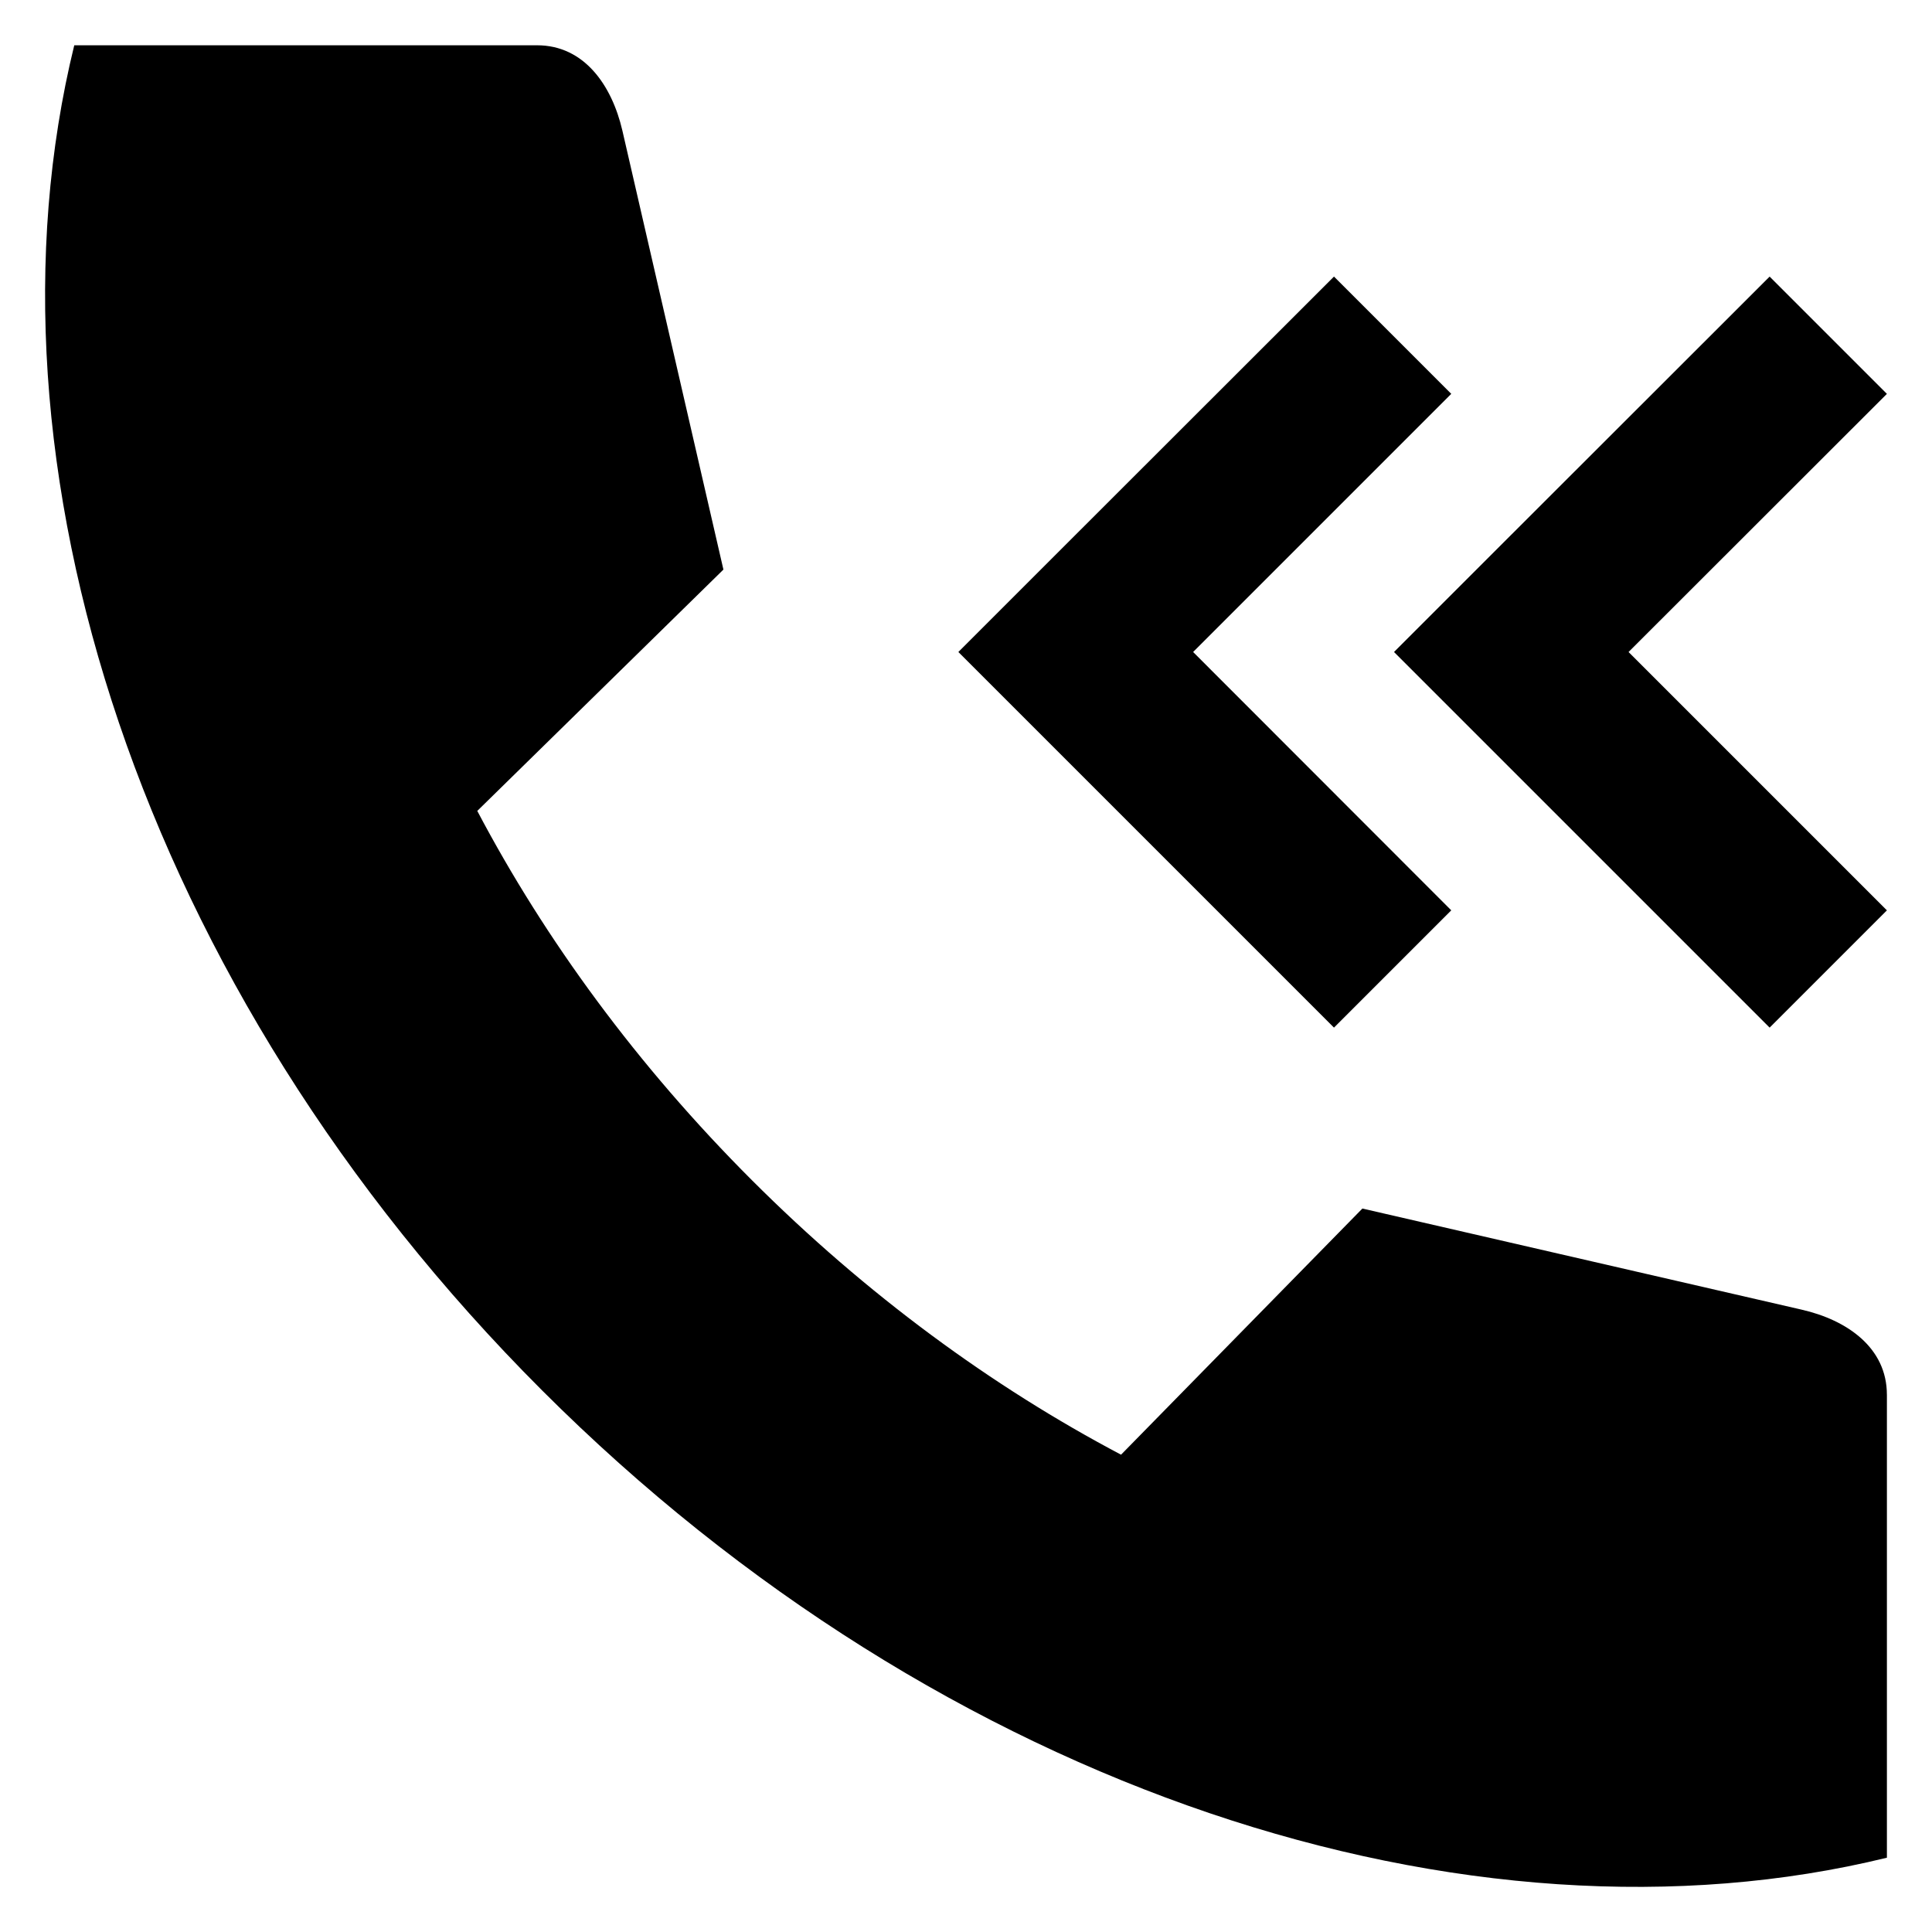 <?xml version="1.0" encoding="UTF-8"?>
<!-- Uploaded to: SVG Repo, www.svgrepo.com, Generator: SVG Repo Mixer Tools -->
<svg fill="#000000" width="800px" height="800px" version="1.1" viewBox="144 144 512 512" xmlns="http://www.w3.org/2000/svg">
 <path d="m644.05 513.59v122.72c-110.25 26.992-249.79-17.234-356.43-123.88-106.7-106.7-150.93-246.23-123.94-356.43h122.66c12.41 0 19.781 10.5 22.594 22.594l26.781 116.35-65.23 63.957c17.977 34.102 42.371 67.457 72.762 97.844 30.387 30.387 63.746 54.781 97.844 72.762l63.957-65.23 116.35 26.781c12.148 2.758 22.648 10.129 22.648 22.539zm-146.53-97.262 31.078-31.078-68.41-68.465 68.41-68.41-31.078-31.078-68.465 68.41-31.078 31.078zm146.53-167.95-31.078-31.078-68.465 68.41-31.078 31.078 99.543 99.543 31.078-31.078-68.465-68.465z" fill-rule="evenodd"/>
</svg>